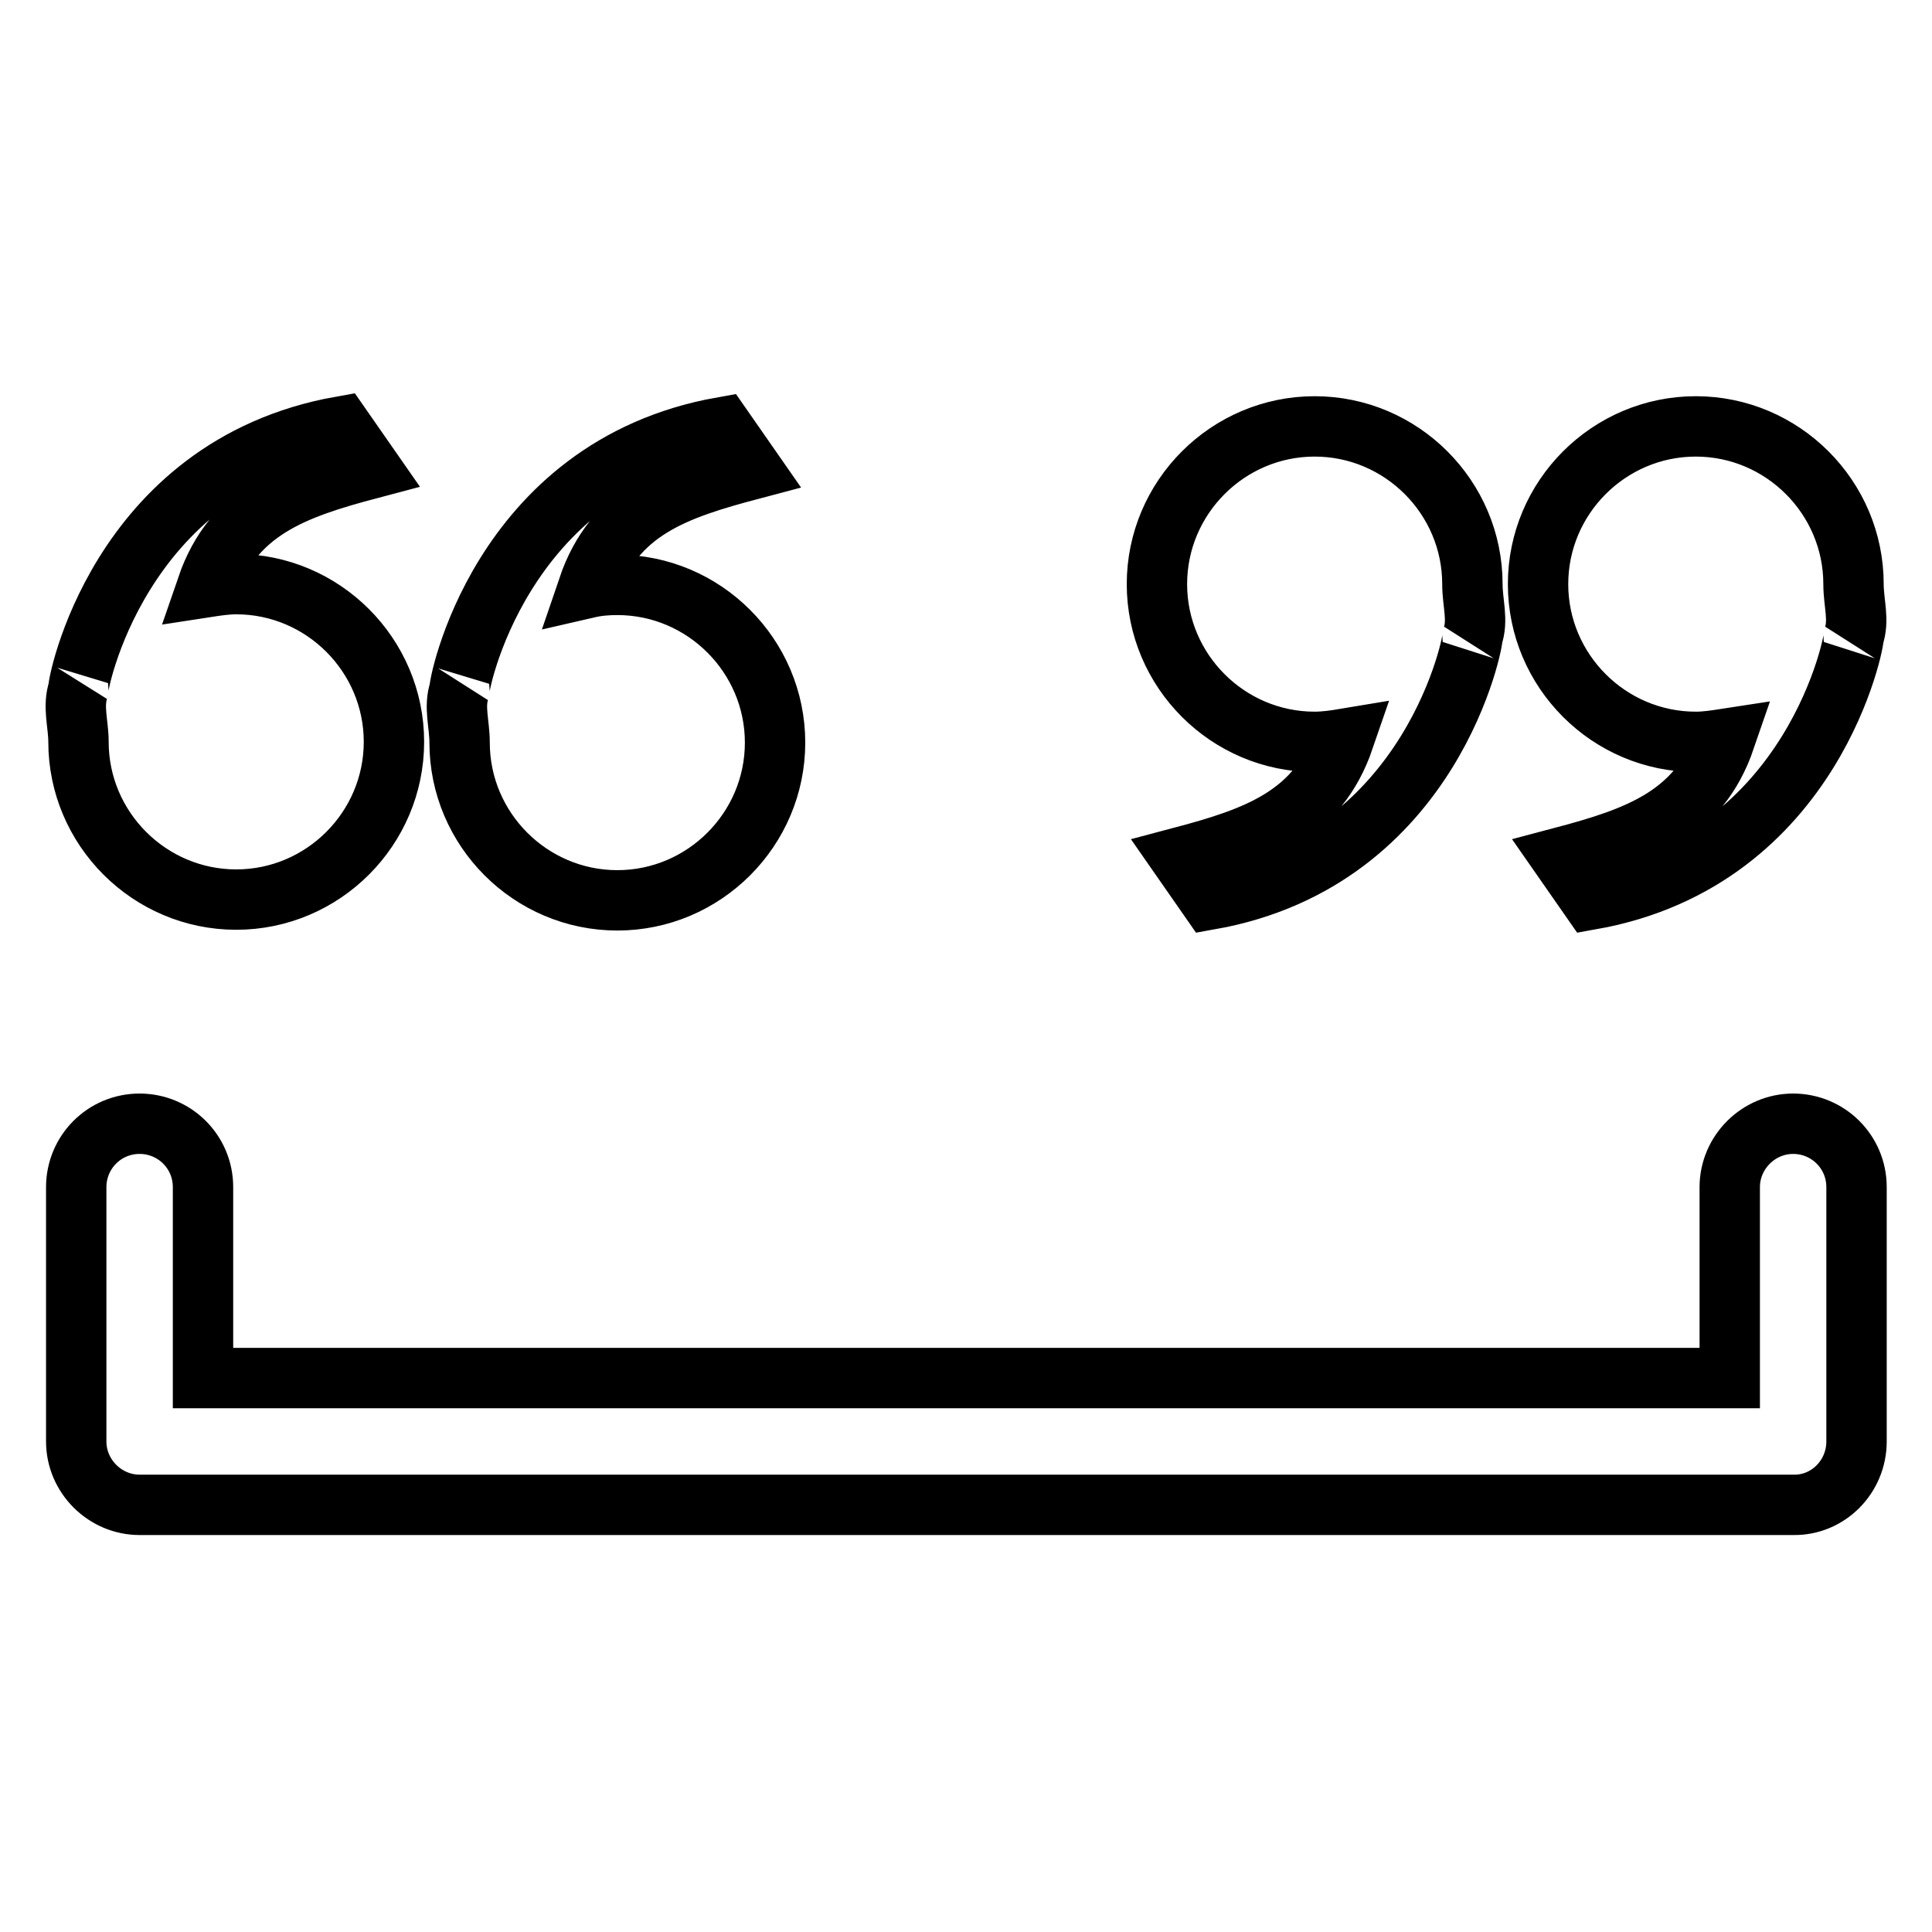 <?xml version="1.0" encoding="utf-8"?>
<!-- Svg Vector Icons : http://www.onlinewebfonts.com/icon -->
<!DOCTYPE svg PUBLIC "-//W3C//DTD SVG 1.1//EN" "http://www.w3.org/Graphics/SVG/1.1/DTD/svg11.dtd">
<svg version="1.1" xmlns="http://www.w3.org/2000/svg" xmlns:xlink="http://www.w3.org/1999/xlink" x="0px" y="0px" viewBox="0 0 256 256" enable-background="new 0 0 256 256" xml:space="preserve">
<g> <path stroke-width="8" fill-opacity="0" stroke="#000000"  d="M60.9,91.4c-0.3,0.3,5-29.5,34.8-34.8l3.9,5.6c-10.2,2.7-18.2,5.4-21.7,15.7c1.3-0.3,2.6-0.4,3.9-0.4 c11.5,0,20.9,9.4,20.9,20.9c0,11.5-9.4,20.9-20.9,20.9c-11.5,0-20.9-9.4-20.9-20.9C60.9,95.9,60.1,93.6,60.9,91.4z M10.4,98.3 c0,11.5,9.4,20.9,20.9,20.9s20.9-9.4,20.9-20.9c0-11.5-9.4-20.9-20.9-20.9c-1.3,0-2.6,0.2-3.9,0.4c3.5-10.2,11.5-13,21.7-15.7 l-3.9-5.6c-29.8,5.3-35.1,35.1-34.8,34.8C9.6,93.6,10.4,95.9,10.4,98.3z M195.1,77.4c0-11.5-9.4-20.9-20.9-20.9 c-11.5,0-20.9,9.4-20.9,20.9c0,11.5,9.4,20.9,20.9,20.9c1.3,0,2.7-0.2,3.9-0.4c-3.5,10.2-11.5,13-21.7,15.7l3.9,5.6 c29.8-5.3,35.1-35.1,34.8-34.8C195.9,82.2,195.1,79.9,195.1,77.4z M245.6,77.4c0-11.5-9.4-20.9-20.9-20.9s-20.9,9.4-20.9,20.9 c0,11.5,9.4,20.9,20.9,20.9c1.3,0,2.6-0.2,3.9-0.4c-3.5,10.2-11.5,13-21.7,15.7l3.9,5.6c29.8-5.3,35.1-35.1,34.8-34.8 C246.4,82.2,245.6,79.9,245.6,77.4z M246,191v-33.7c0-4.7-3.8-8.4-8.4-8.4s-8.4,3.8-8.4,8.4v25.3H26.9v-25.3c0-4.7-3.8-8.4-8.4-8.4 c-4.7,0-8.4,3.8-8.4,8.4V191c0,4.6,3.8,8.4,8.4,8.4h219.1C242.2,199.5,246,195.7,246,191z"/></g>
</svg>